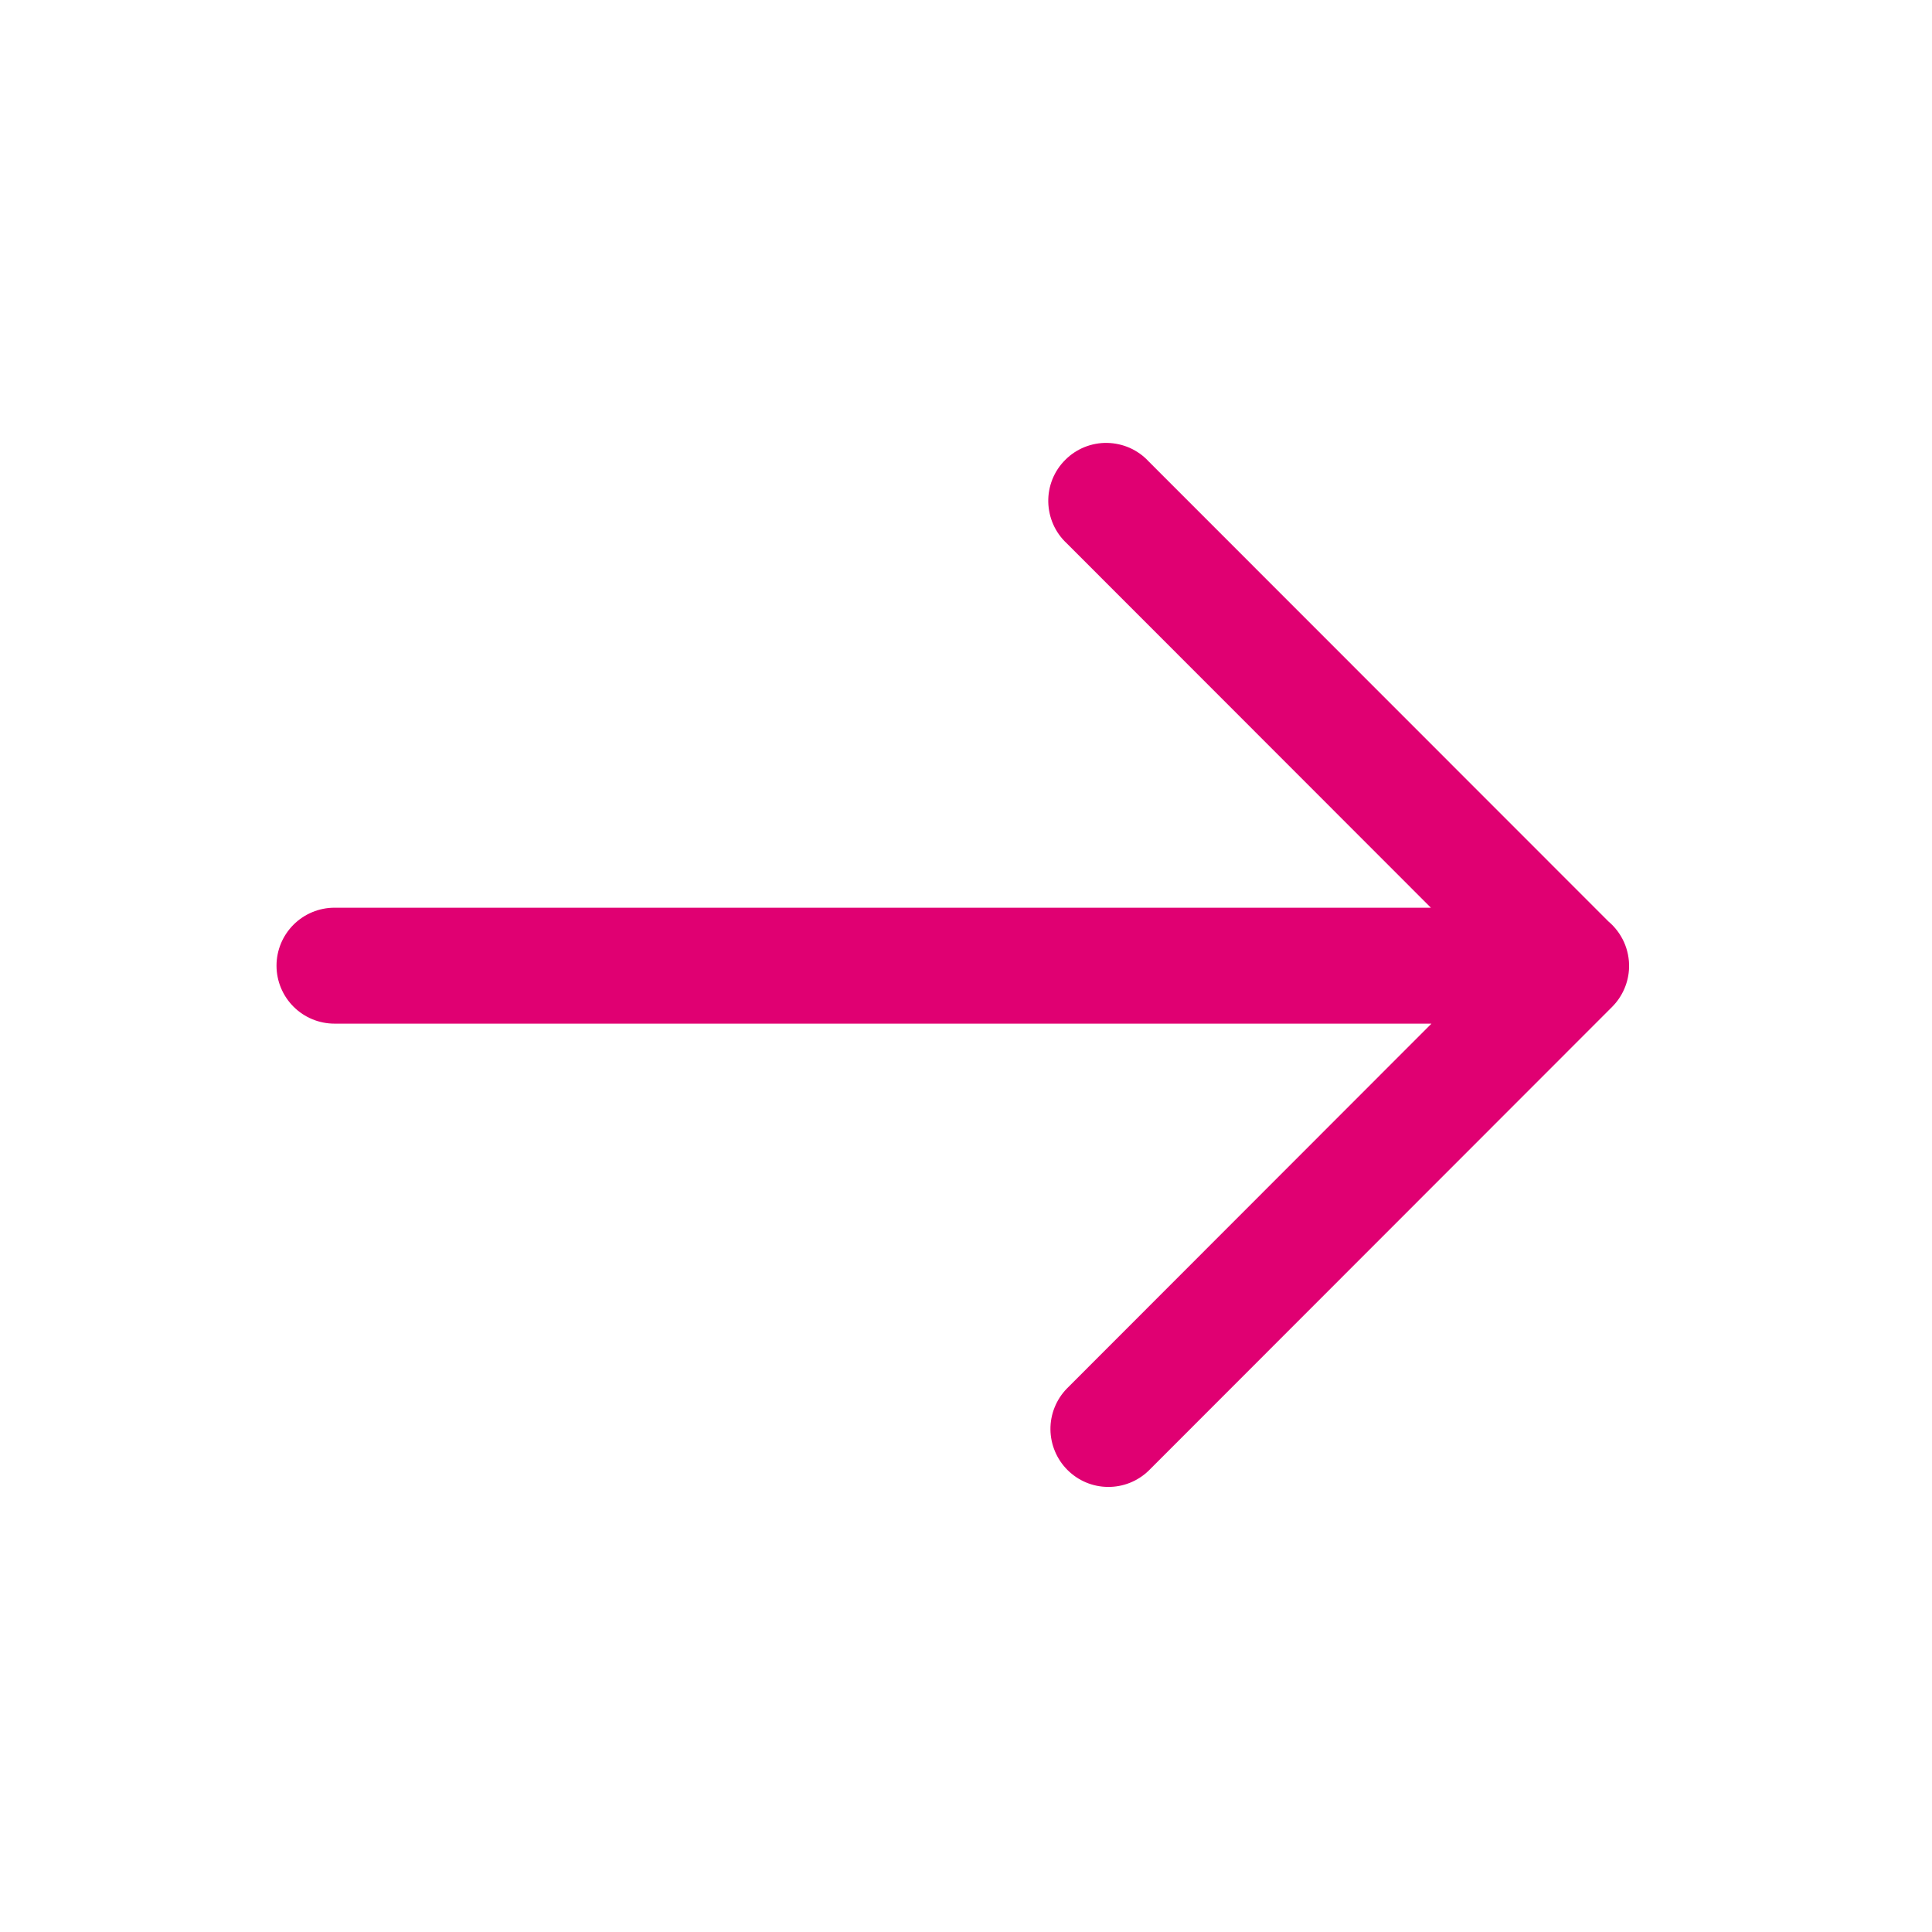 <svg width="24" height="24" viewBox="0 0 24 24" fill="none" xmlns="http://www.w3.org/2000/svg">
<path d="M20.237 12.018C20.232 12.202 20.156 12.378 20.026 12.508L14.269 18.269C14.134 18.4 13.952 18.473 13.763 18.471C13.574 18.47 13.394 18.394 13.26 18.26C13.127 18.127 13.051 17.946 13.049 17.758C13.047 17.569 13.12 17.387 13.251 17.251L17.782 12.716H4.155C3.964 12.716 3.781 12.64 3.646 12.505C3.511 12.37 3.435 12.187 3.435 11.996C3.435 11.805 3.511 11.622 3.646 11.487C3.781 11.352 3.964 11.276 4.155 11.276H17.775L13.251 6.749C13.18 6.683 13.123 6.603 13.084 6.515C13.045 6.427 13.024 6.331 13.022 6.235C13.02 6.138 13.038 6.042 13.074 5.952C13.11 5.863 13.164 5.781 13.233 5.713C13.301 5.644 13.382 5.591 13.472 5.554C13.562 5.518 13.658 5.5 13.754 5.502C13.851 5.504 13.946 5.525 14.035 5.564C14.123 5.604 14.203 5.66 14.268 5.731L19.98 11.446C20.063 11.516 20.129 11.604 20.174 11.703C20.218 11.802 20.24 11.91 20.237 12.018Z" fill="#E00072"/>
</svg>
